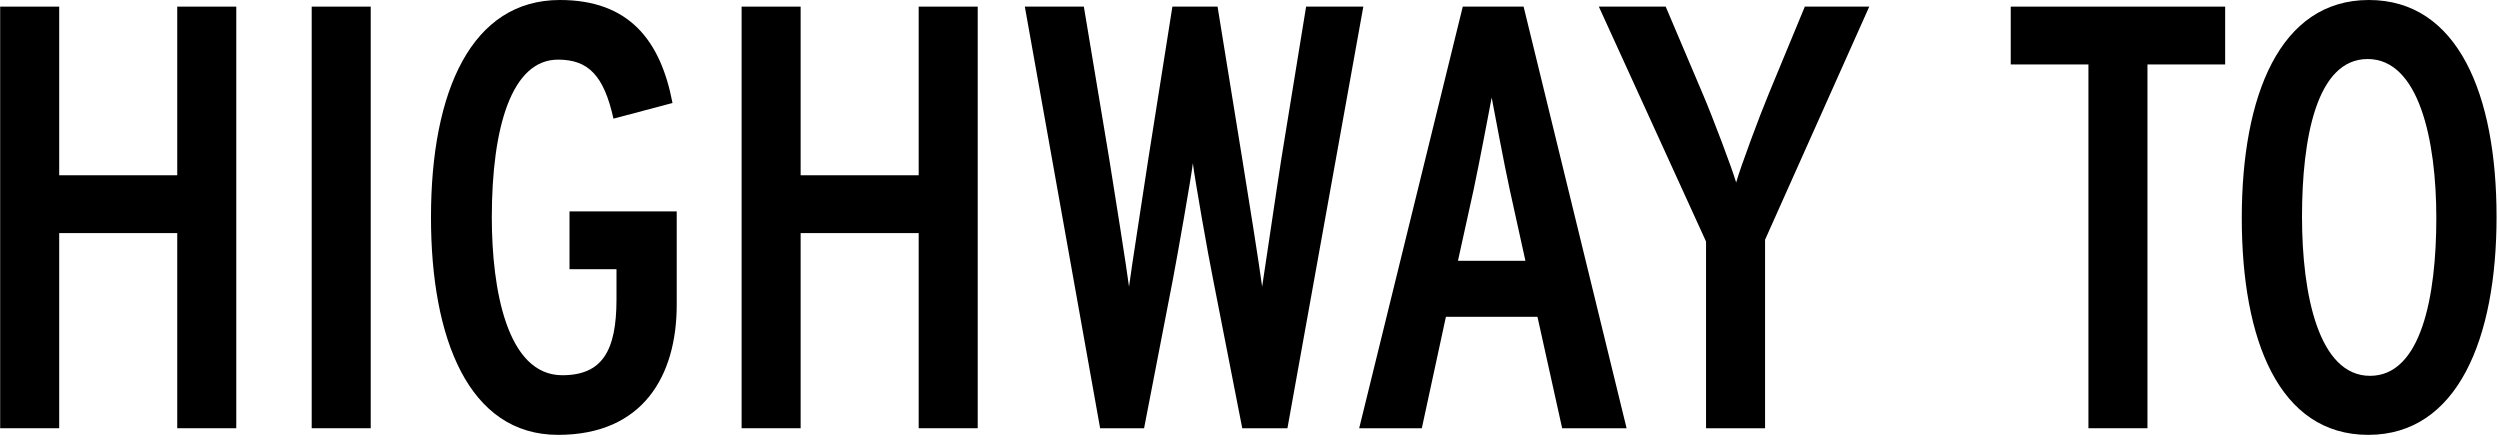 <?xml version="1.0" encoding="UTF-8"?> <svg xmlns="http://www.w3.org/2000/svg" width="624" height="109" viewBox="0 0 624 109" fill="none"><path d="M591.269 0C613.519 0 623.14 23.602 623.14 54.12C623.14 84.638 613.368 108.541 591.119 108.541C568.87 108.541 559.549 84.939 559.549 54.421C559.549 23.903 569.02 0 591.269 0ZM591.57 93.808C604.348 93.808 608.107 73.964 608.107 54.421C608.107 34.877 603.747 14.733 590.969 14.733C578.19 14.733 574.582 34.577 574.582 54.12C574.582 73.663 578.792 93.808 591.57 93.808Z" fill="black"></path><path d="M555.399 1.654V16.086H536.006V106.887H521.273V16.086H501.88V1.654H555.399Z" fill="black"></path><path d="M450.483 1.654H466.569L440.561 59.833V106.887H425.828V60.284L399.069 1.654H415.756L425.077 23.602C427.332 28.864 432.293 41.943 433.345 45.551C434.397 41.793 439.208 28.864 441.463 23.452L450.483 1.654Z" fill="black"></path><path d="M363.906 65.094H380.743L376.834 47.355C375.331 40.44 373.076 28.263 372.324 24.354C371.573 28.263 369.318 40.289 367.814 47.355L363.906 65.094ZM380.292 1.654L405.999 106.887H389.913L383.75 79.075H360.899L354.886 106.887H339.251L365.108 1.654H380.292Z" fill="black"></path><path d="M326.003 1.654H340.285L321.343 106.887H310.068L302.852 70.055C301.499 63.441 298.191 44.499 297.74 40.74C297.289 44.499 293.982 63.29 292.779 69.604L285.563 106.887H274.589L255.797 1.654H270.53L276.844 39.538C277.896 46.002 281.354 67.8 281.805 71.559C282.256 67.8 285.714 45.852 286.616 39.688L292.629 1.654H303.904L310.068 39.688C311.12 46.002 314.578 67.8 315.029 71.559C315.63 67.8 318.787 46.152 319.839 39.538L326.003 1.654Z" fill="black"></path><path d="M244.037 1.654V106.887H229.304V58.179H199.839V106.887H185.106V1.654H199.839V43.747H229.304V1.654H244.037Z" fill="black"></path><path d="M168.909 52.767V76.069C168.909 93.808 160.49 108.541 139.293 108.541C116.893 108.541 107.573 84.337 107.573 54.27C107.573 22.55 117.795 0 139.744 0C156.882 0 164.85 9.922 167.857 25.707L153.124 29.616C150.719 18.792 146.81 14.883 139.293 14.883C127.717 14.883 122.756 31.72 122.756 54.27C122.756 72.16 126.515 93.658 140.345 93.658C150.268 93.658 153.876 87.644 153.876 74.716V67.199H142.15V52.767H168.909Z" fill="black"></path><path d="M92.532 1.654V106.887H77.8V1.654H92.532Z" fill="black"></path><path d="M58.974 1.654V106.887H44.241V58.179H14.776V106.887H0.043V1.654H14.776V43.747H44.241V1.654H58.974Z" fill="black"></path></svg> 